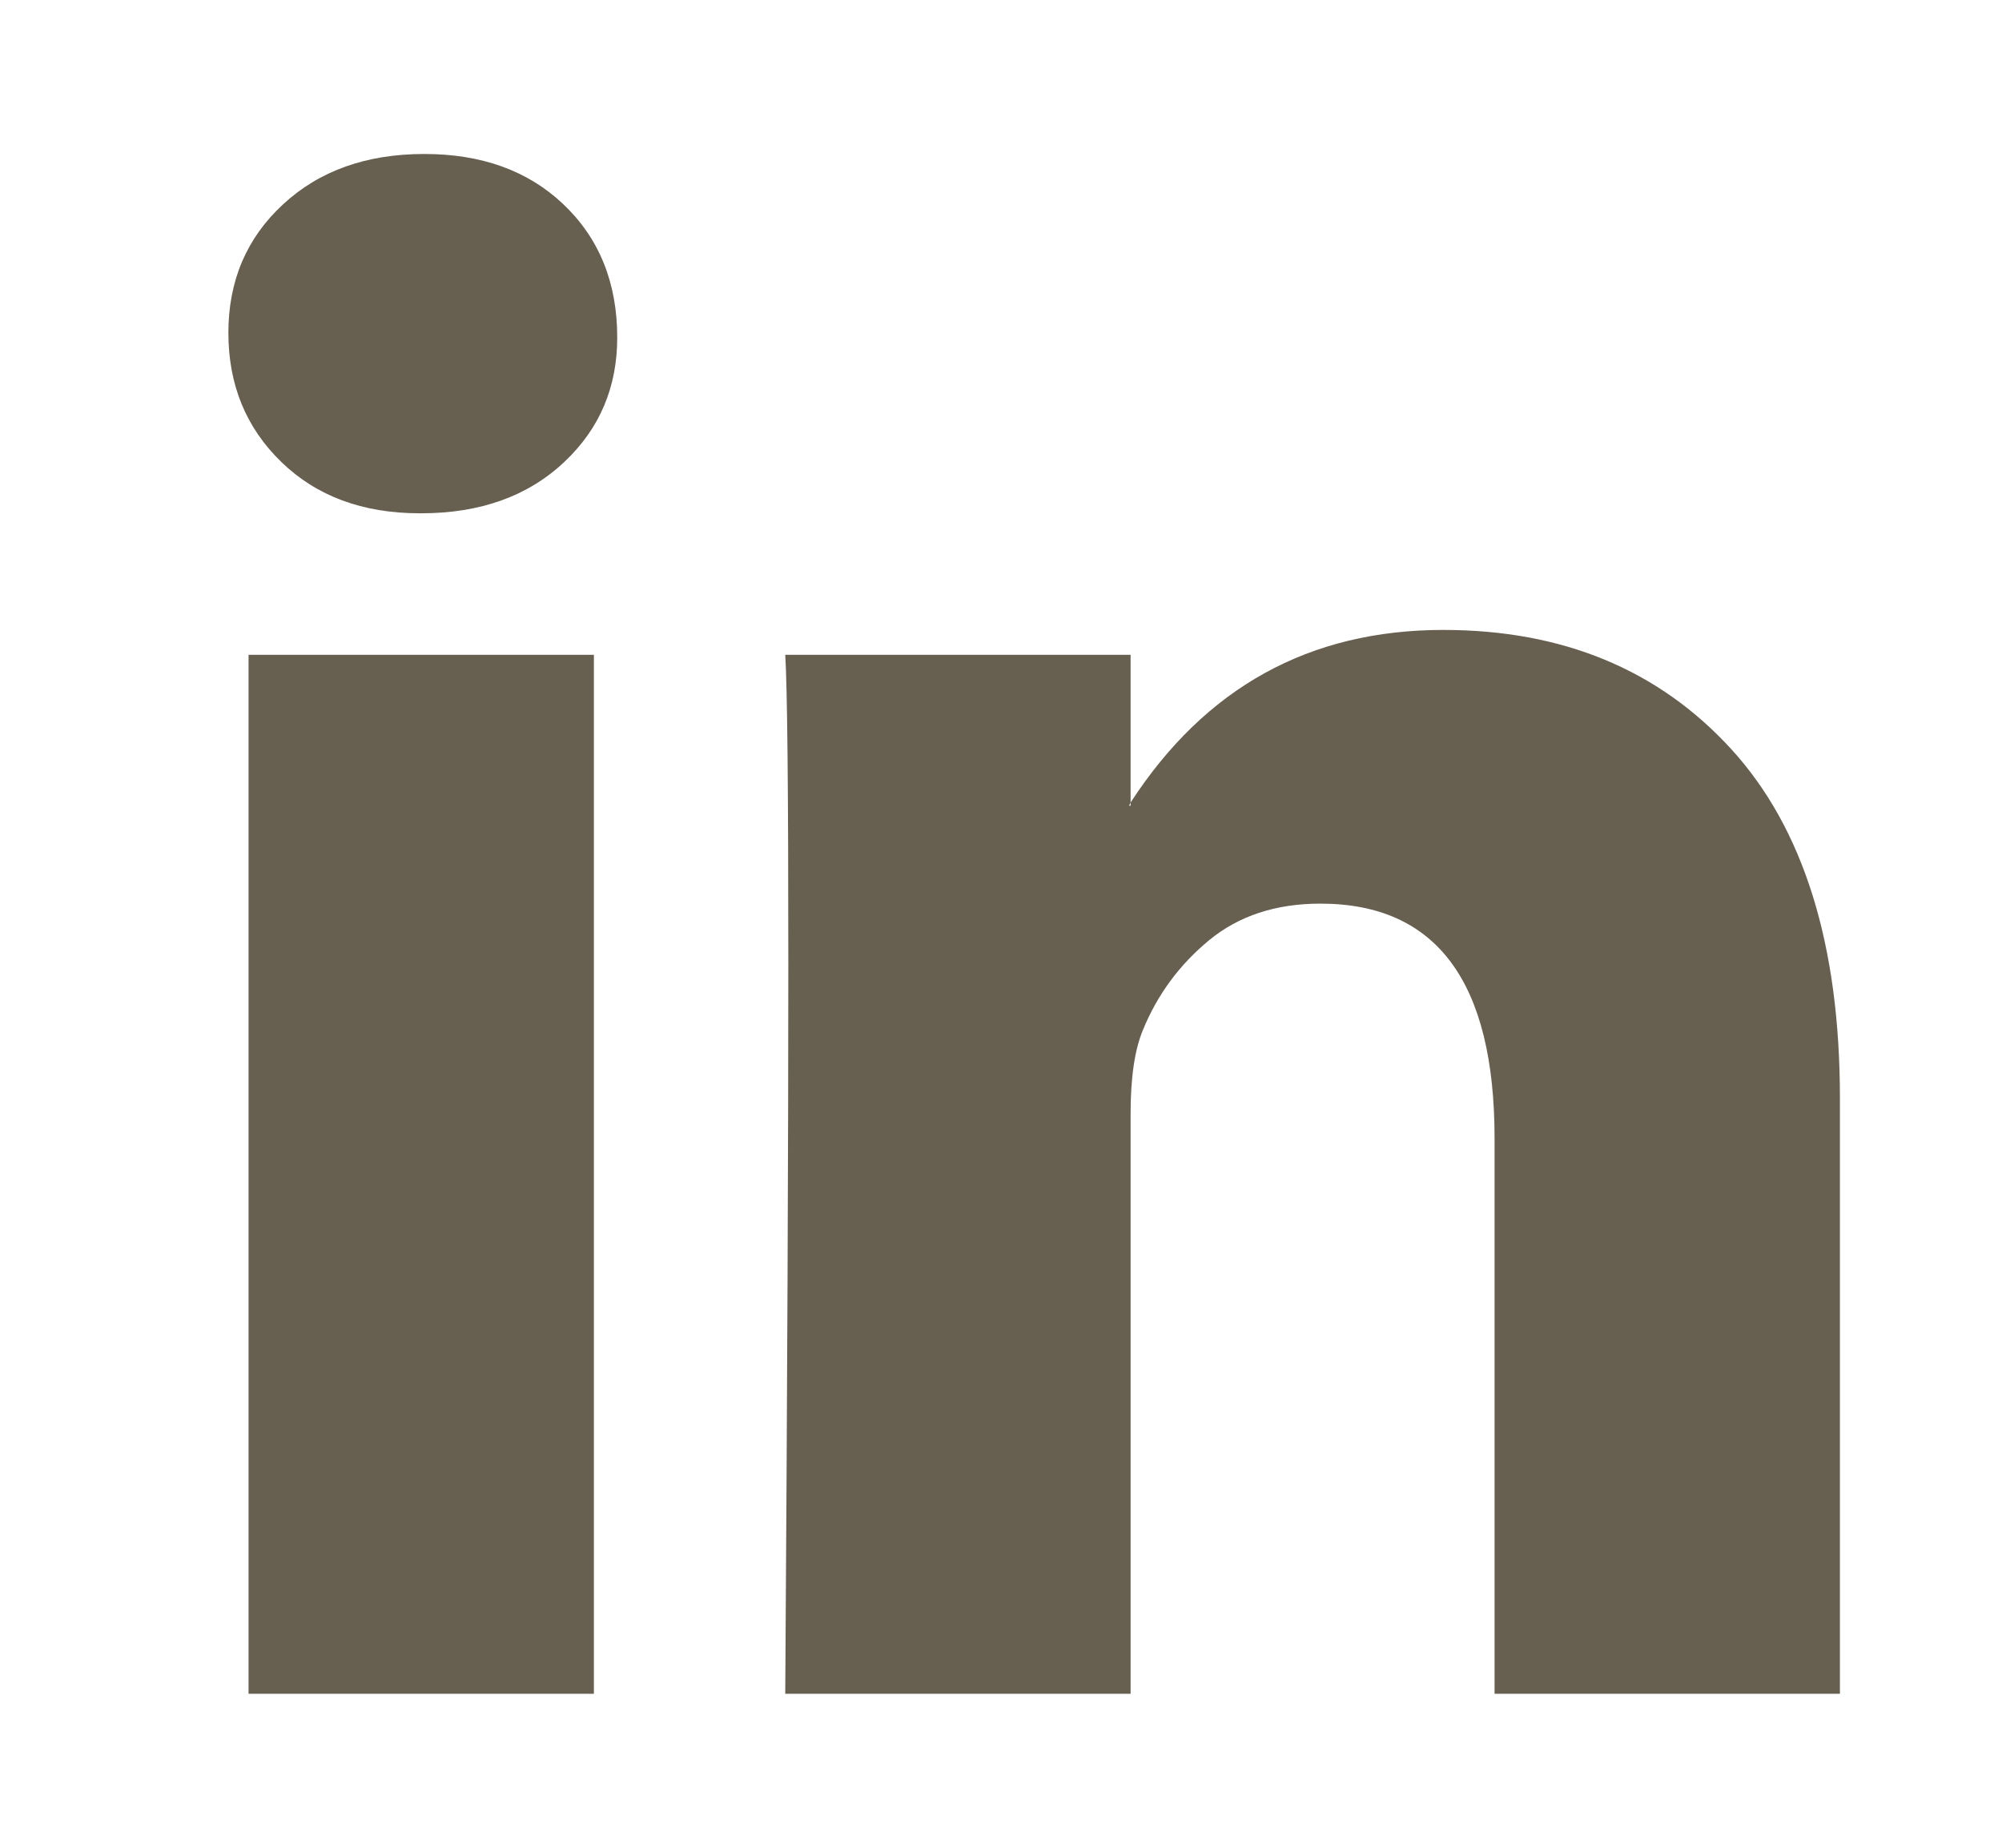 <svg width="26" height="24" viewBox="0 0 26 24" fill="none" xmlns="http://www.w3.org/2000/svg">
<g clip-path="url(#clip0_924_1007)">
<path d="M2.966 4.323C2.966 3.65 3.201 3.094 3.673 2.657C4.144 2.219 4.757 2 5.511 2C6.252 2 6.851 2.215 7.309 2.646C7.781 3.091 8.016 3.67 8.016 4.384C8.016 5.03 7.787 5.569 7.329 6C6.858 6.444 6.238 6.667 5.471 6.667H5.451C4.71 6.667 4.11 6.444 3.653 6C3.195 5.556 2.966 4.997 2.966 4.323ZM3.228 22V8.505H7.713V22H3.228ZM10.198 22H14.683V14.465C14.683 13.993 14.737 13.63 14.845 13.374C15.033 12.916 15.319 12.529 15.703 12.212C16.087 11.896 16.568 11.737 17.148 11.737C18.656 11.737 19.41 12.754 19.41 14.788V22H23.895V14.263C23.895 12.269 23.424 10.758 22.481 9.727C21.538 8.697 20.292 8.182 18.744 8.182C17.006 8.182 15.653 8.929 14.683 10.424V10.465H14.663L14.683 10.424V8.505H10.198C10.225 8.936 10.238 10.276 10.238 12.525C10.238 14.774 10.225 17.933 10.198 22Z" fill="#676050"/>
</g>
<defs>
<clipPath id="clip0_924_1007">
<rect width="24.069" height="23" fill="white" transform="translate(0.966 0.5)"/>
</clipPath>
</defs>
</svg>
